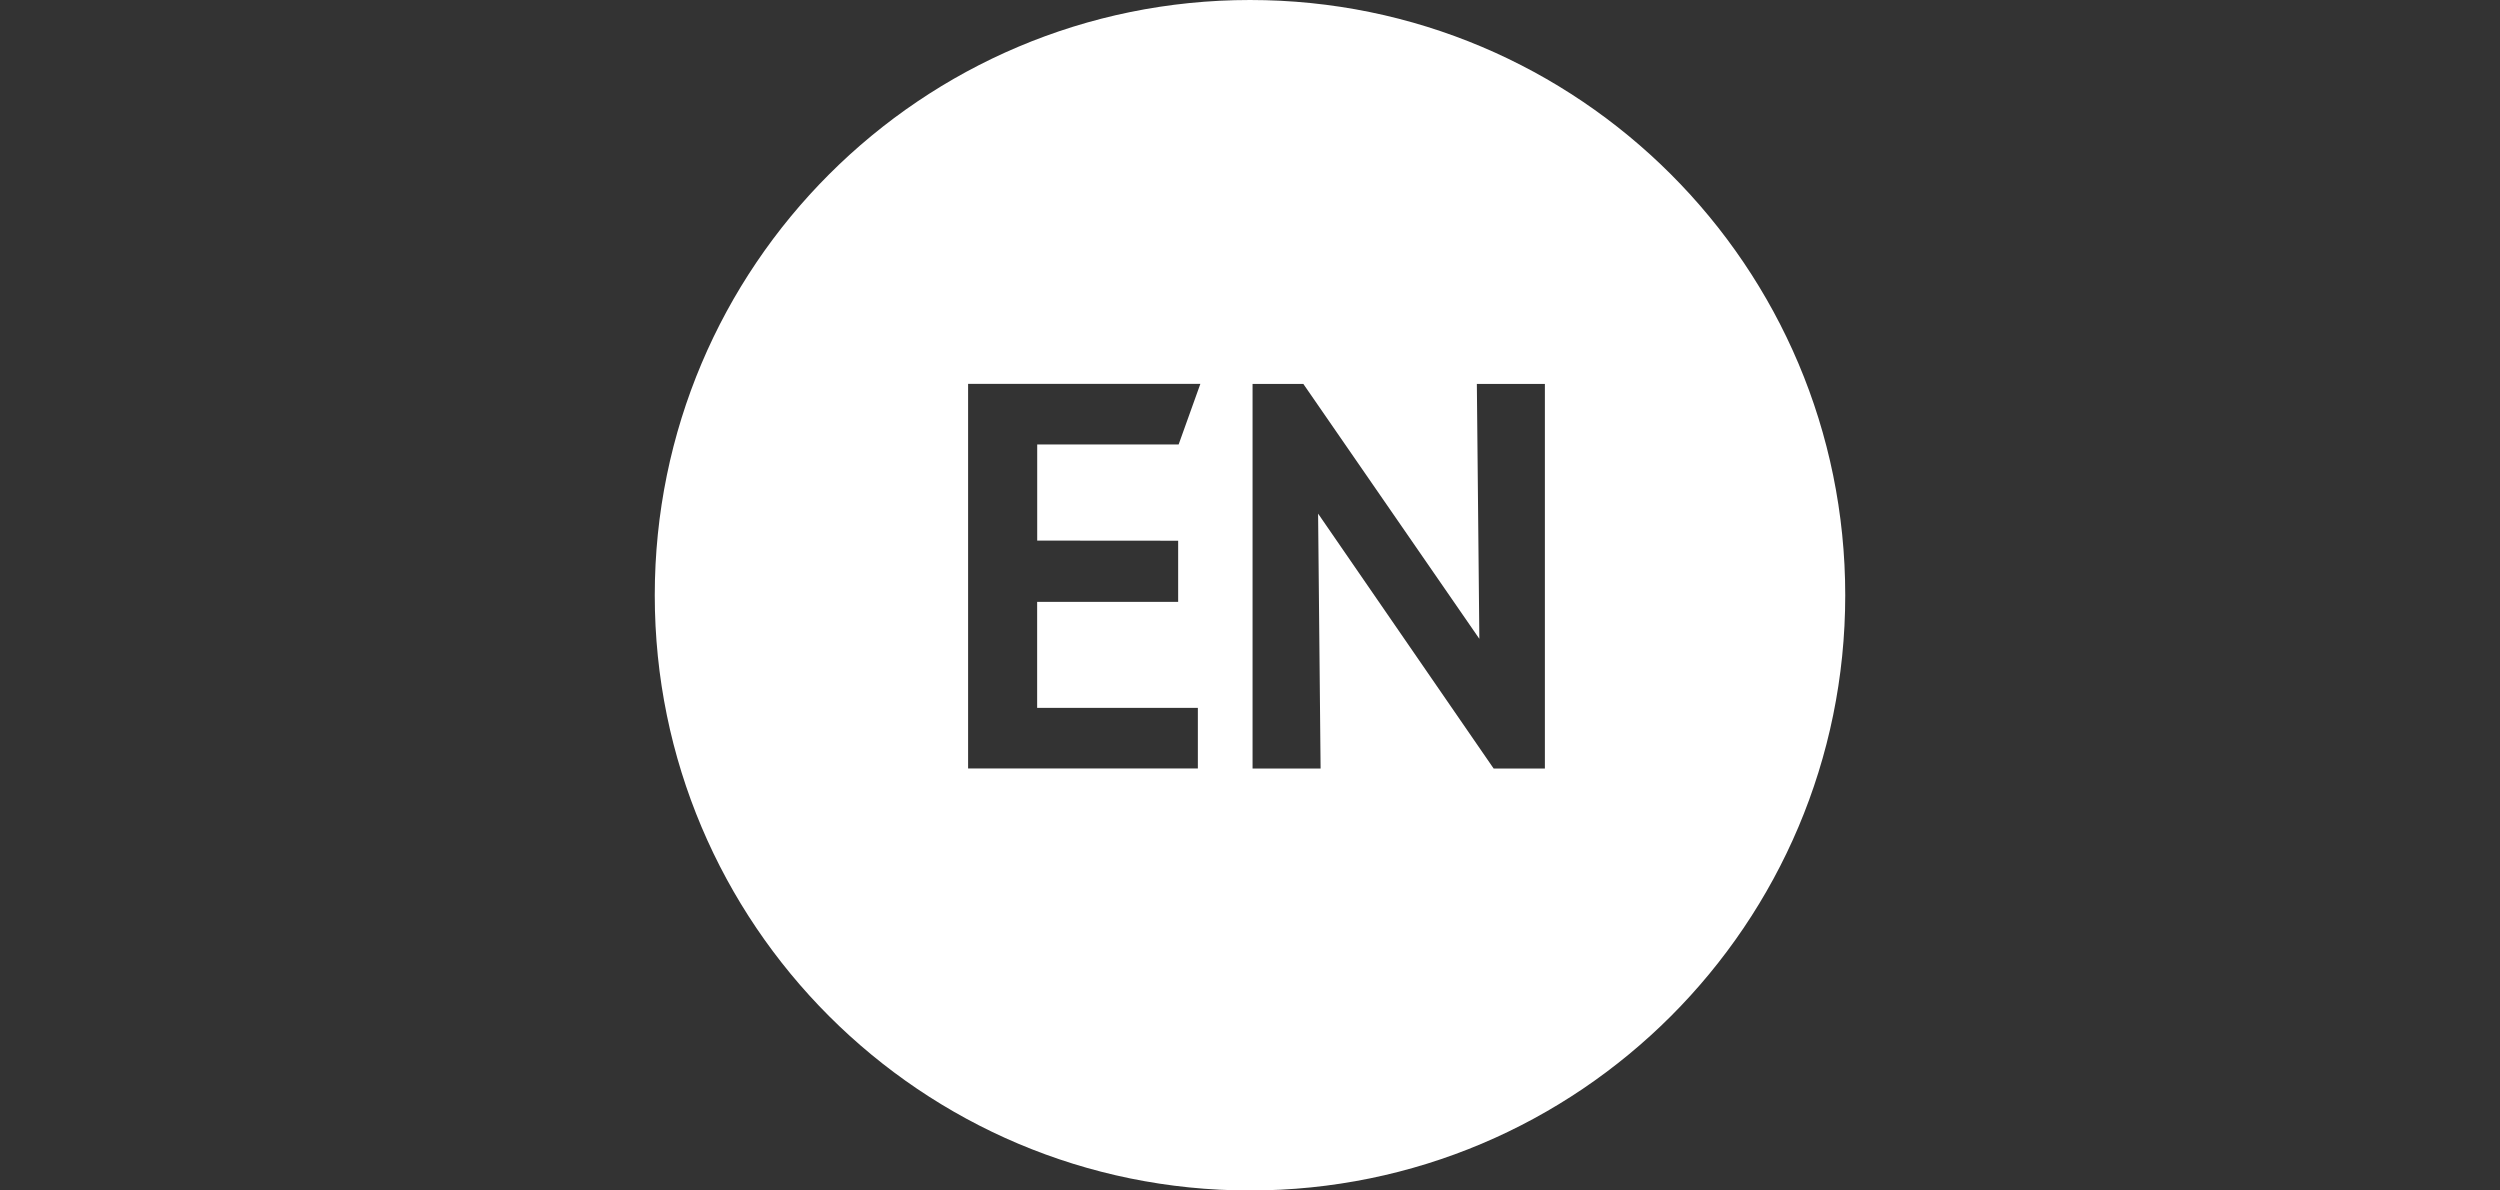 <?xml version="1.0" encoding="UTF-8"?>
<svg version="1.1" id="Layer_1" xmlns="http://www.w3.org/2000/svg" xmlns:xlink="http://www.w3.org/1999/xlink" x="0px" y="0px" width="42px" height="20px" viewBox="-297.5 431.5 42 20" enable-background="new -297.5 431.5 42 20" xml:space="preserve">
<rect x="-297.5" y="431.5" width="42" height="20" fill="#333333" stroke="none"/>
<path id="en" fill="#FFFFFF" d="M-276.5,431.5c-5.523,0-10,4.477-10,10s4.476,10,10,10s10-4.477,10-10S-270.976,431.5-276.5,431.5z   M-277.707,440.584v1.027h-2.369v1.781h2.7v1.018h-3.86v-6.461h3.902l-0.365,1.018h-2.376v1.615L-277.707,440.584L-277.707,440.584z   M-271.545,444.411h-0.862l-2.949-4.282l0.042,4.282h-1.143v-6.461h0.853l2.957,4.282l-0.042-4.282h1.143V444.411L-271.545,444.411z  "/></svg>